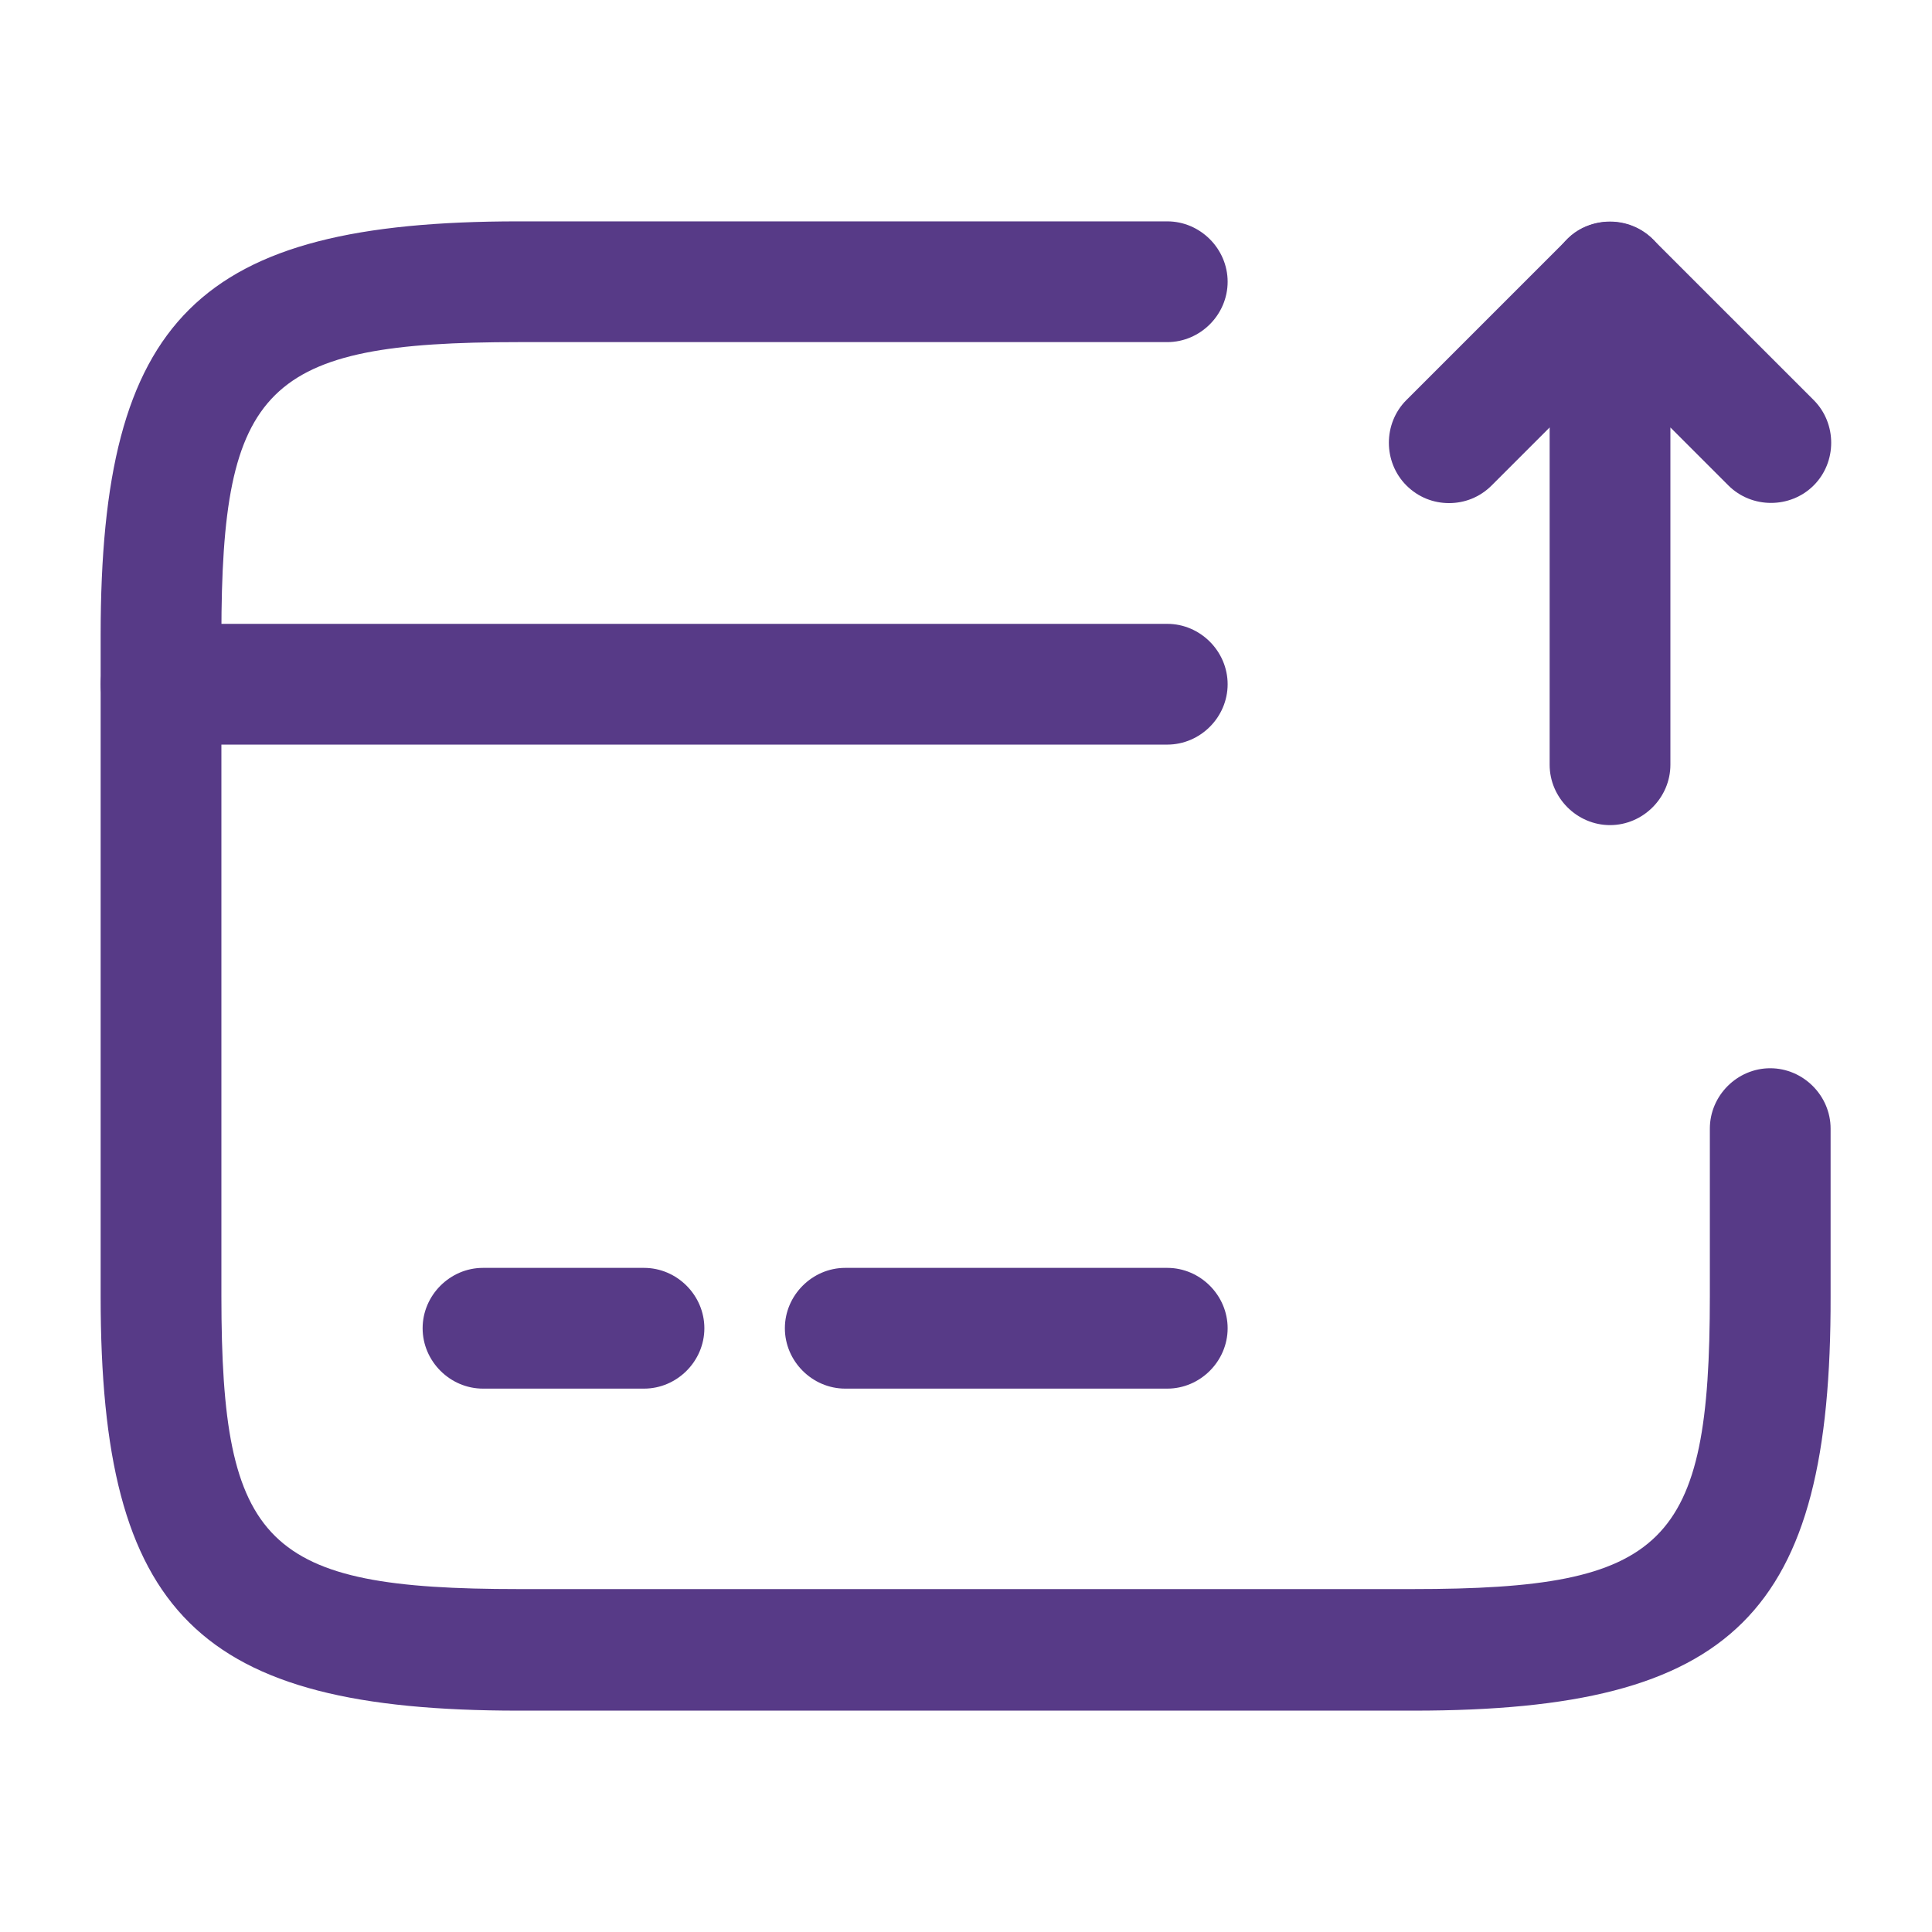 <svg width="64" height="64" viewBox="0 0 64 64" fill="none" xmlns="http://www.w3.org/2000/svg">
<path d="M38.667 24.666H5.334C4.241 24.666 3.334 23.76 3.334 22.666C3.334 21.573 4.241 20.666 5.334 20.666H38.667C39.761 20.666 40.667 21.573 40.667 22.666C40.667 23.76 39.761 24.666 38.667 24.666Z" fill="url(#paint0_linear_14_41335)"/>
<path d="M21.333 46H16C14.907 46 14 45.093 14 44C14 42.907 14.907 42 16 42H21.333C22.427 42 23.333 42.907 23.333 44C23.333 45.093 22.427 46 21.333 46Z" fill="url(#paint1_linear_14_41335)"/>
<path d="M38.667 46H28C26.907 46 26 45.093 26 44C26 42.907 26.907 42 28 42H38.667C39.76 42 40.667 42.907 40.667 44C40.667 45.093 39.76 46 38.667 46Z" fill="url(#paint2_linear_14_41335)"/>
<path d="M46.827 56.667H17.174C6.561 56.667 3.334 53.467 3.334 42.96V21.04C3.334 10.533 6.561 7.333 17.174 7.333H38.667C39.761 7.333 40.667 8.24 40.667 9.333C40.667 10.427 39.761 11.333 38.667 11.333H17.174C8.801 11.333 7.334 12.773 7.334 21.04V42.933C7.334 51.2 8.801 52.64 17.174 52.64H46.801C55.174 52.64 56.641 51.2 56.641 42.933V37.387C56.641 36.293 57.547 35.387 58.641 35.387C59.734 35.387 60.641 36.293 60.641 37.387V42.933C60.667 53.467 57.441 56.667 46.827 56.667Z" fill="#573A87"/>
<path d="M53.334 27.333C52.241 27.333 51.334 26.427 51.334 25.333V9.333C51.334 8.533 51.814 7.787 52.561 7.493C53.307 7.2 54.161 7.36 54.747 7.92L60.081 13.253C60.854 14.027 60.854 15.307 60.081 16.08C59.307 16.853 58.027 16.853 57.254 16.08L55.334 14.16V25.333C55.334 26.427 54.427 27.333 53.334 27.333Z" fill="url(#paint3_linear_14_41335)"/>
<path d="M48.001 16.666C47.495 16.666 46.988 16.48 46.588 16.08C45.815 15.306 45.815 14.027 46.588 13.253L51.921 7.92C52.694 7.147 53.974 7.147 54.748 7.92C55.521 8.693 55.521 9.973 54.748 10.746L49.414 16.08C49.014 16.48 48.508 16.666 48.001 16.666Z" fill="url(#paint4_linear_14_41335)"/>
<defs>
<linearGradient id="paint0_linear_14_41335" x1="22.001" y1="20.666" x2="22.001" y2="24.666" gradientUnits="userSpaceOnUse">
<stop stop-color="#573A87"/>
<stop offset="1" stop-color="#573A87"/>
</linearGradient>
<linearGradient id="paint1_linear_14_41335" x1="18.667" y1="42" x2="18.667" y2="46" gradientUnits="userSpaceOnUse">
<stop stop-color="#573A87"/>
<stop offset="1" stop-color="#573A87"/>
</linearGradient>
<linearGradient id="paint2_linear_14_41335" x1="33.333" y1="42" x2="33.333" y2="46" gradientUnits="userSpaceOnUse">
<stop stop-color="#573A87"/>
<stop offset="1" stop-color="#573A87"/>
</linearGradient>
<linearGradient id="paint3_linear_14_41335" x1="55.997" y1="7.349" x2="55.997" y2="27.333" gradientUnits="userSpaceOnUse">
<stop stop-color="#573A87"/>
<stop offset="1" stop-color="#573A87"/>
</linearGradient>
<linearGradient id="paint4_linear_14_41335" x1="50.668" y1="7.34" x2="50.668" y2="16.666" gradientUnits="userSpaceOnUse">
<stop stop-color="#573A87"/>
<stop offset="1" stop-color="#573A87"/>
</linearGradient>
</defs>
</svg>
